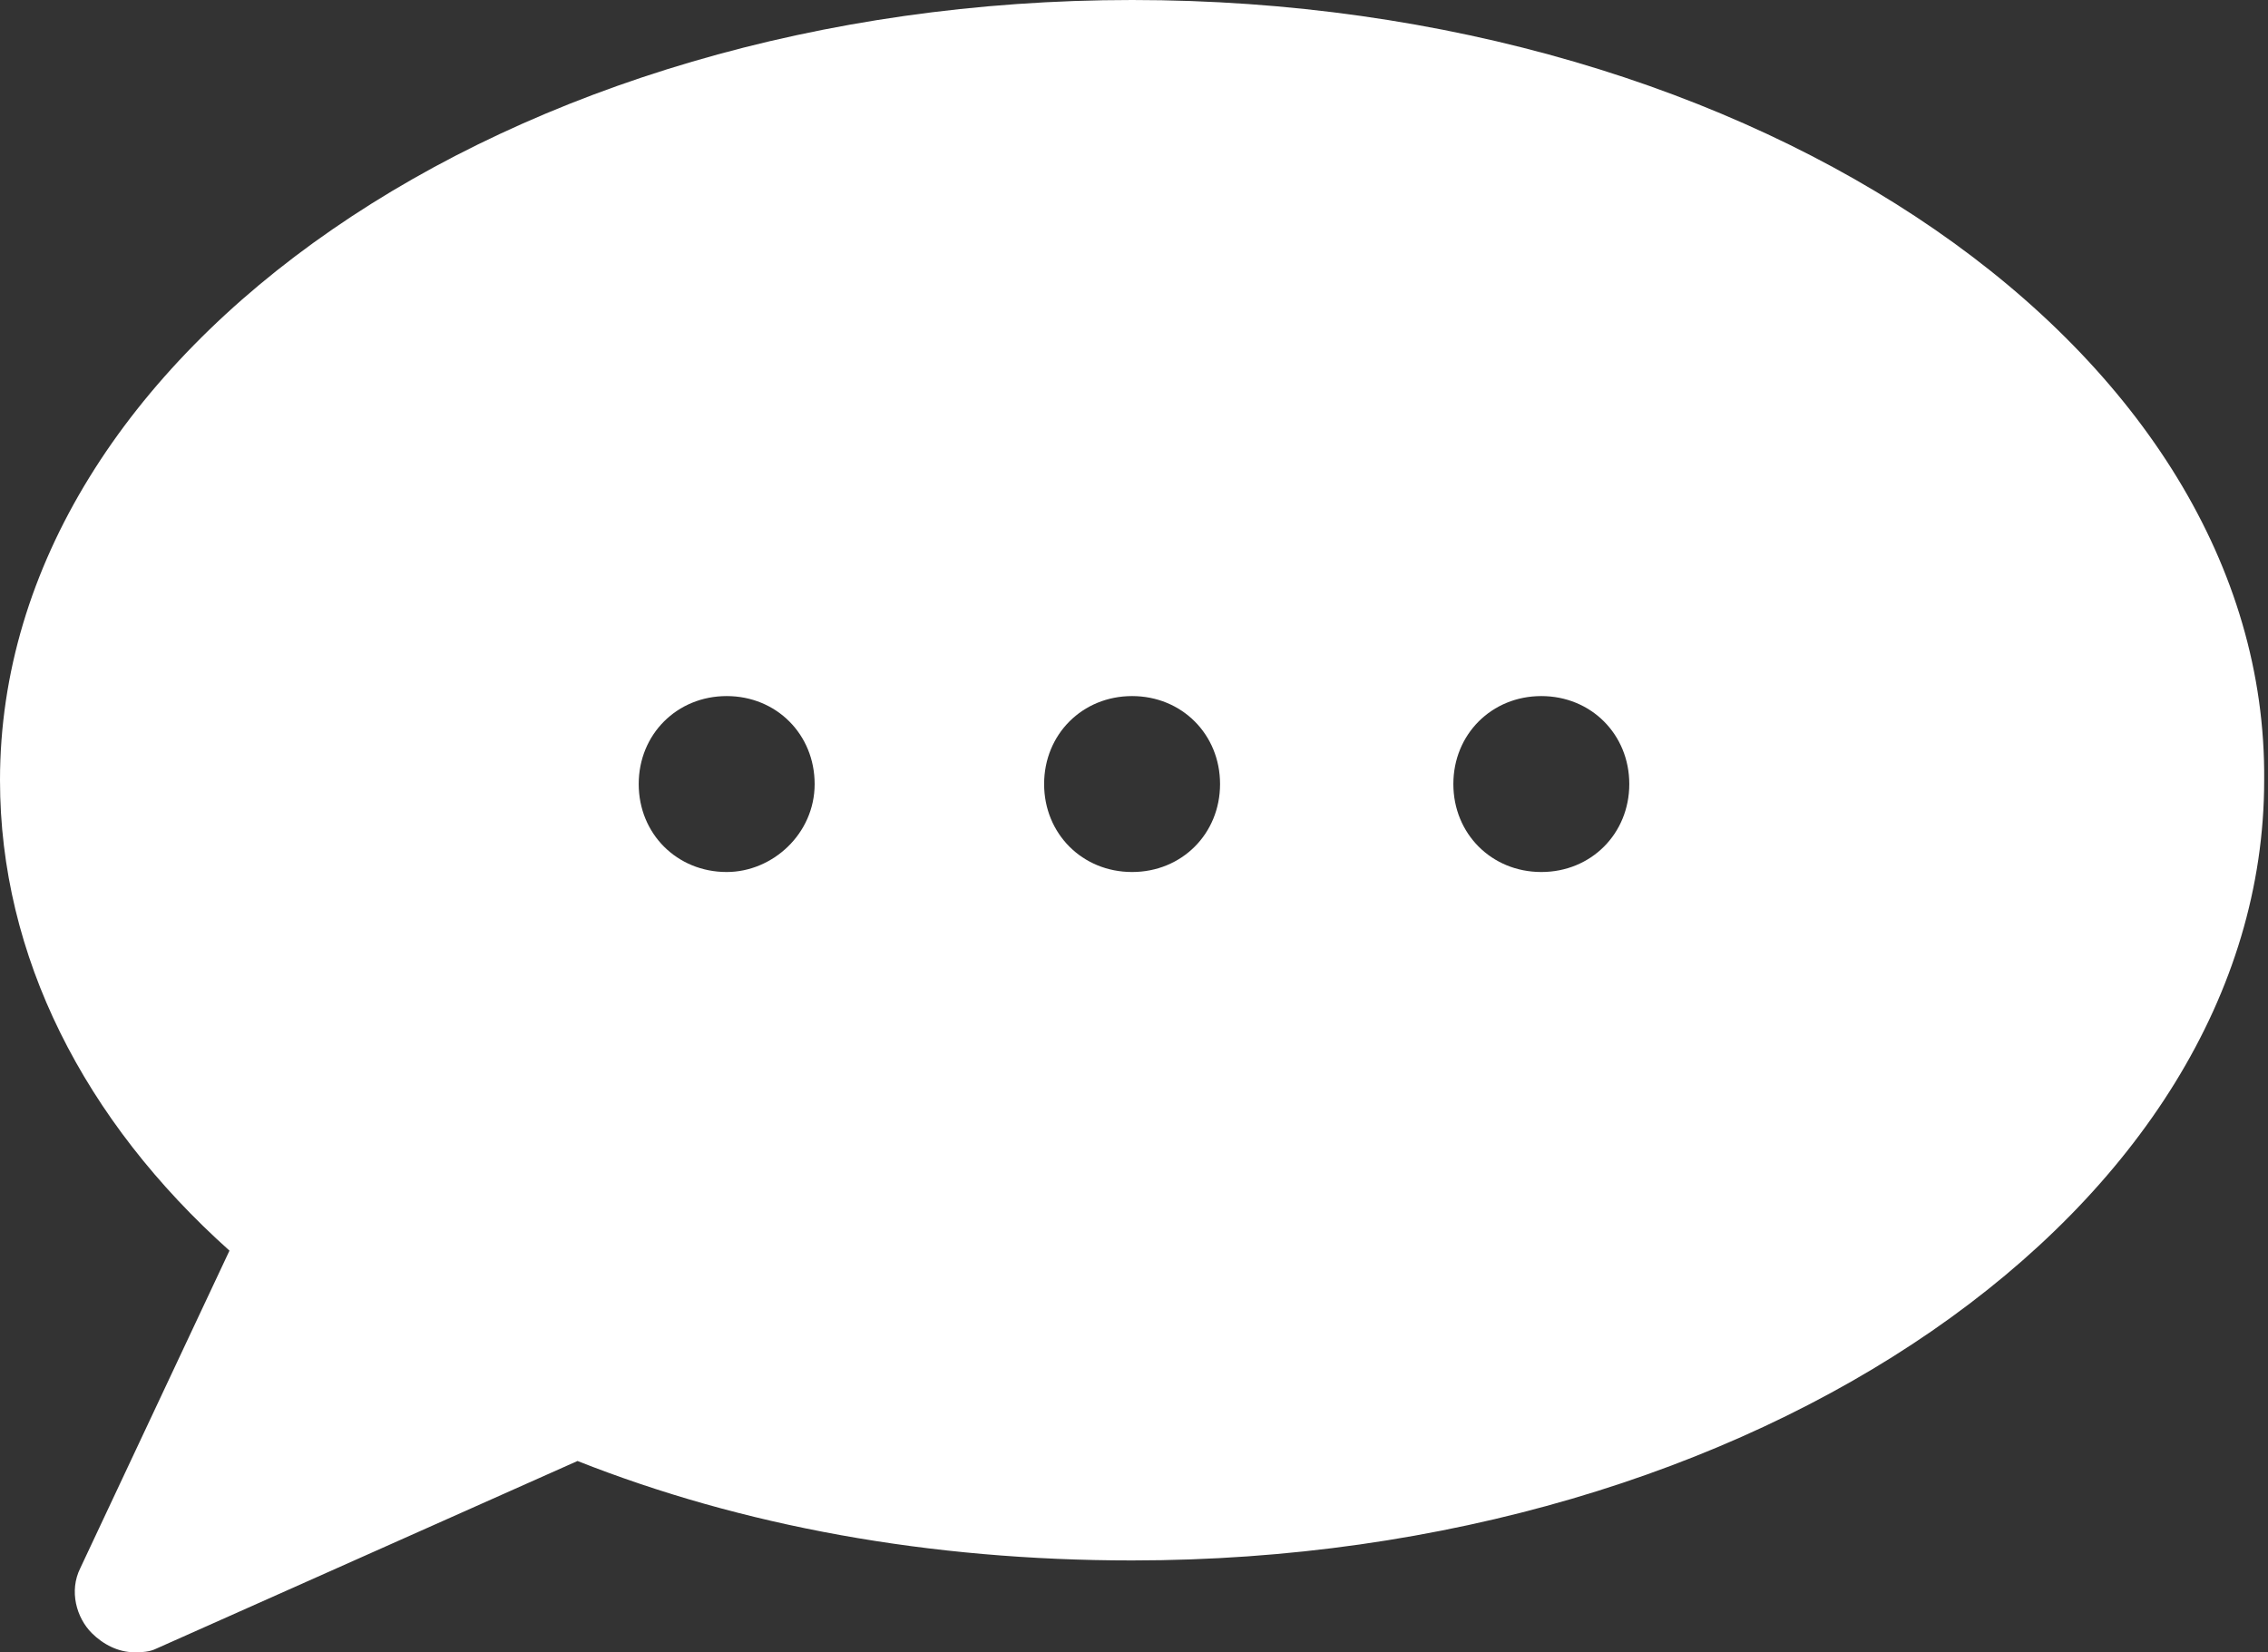 <?xml version="1.0" encoding="utf-8"?>
<!-- Generator: Adobe Illustrator 26.5.0, SVG Export Plug-In . SVG Version: 6.00 Build 0)  -->
<svg version="1.1" id="レイヤー_1" xmlns="http://www.w3.org/2000/svg" xmlns:xlink="http://www.w3.org/1999/xlink" x="0px"
	 y="0px" viewBox="0 0 59.3 43.2" style="enable-background:new 0 0 59.3 43.2;" xml:space="preserve">
<rect x="0" y="0" width="59.3" height="43.2" fill="#333333" stroke="none"/>
<style type="text/css">
	.st0{fill:#FFFFFF;}
</style>
<path class="st0" d="M29.6,0C13.3,0,0,9.2,0,20.4c0,4.6,2.2,8.9,6,12.3L2.1,41c-0.3,0.6-0.1,1.3,0.3,1.7c0.3,0.3,0.7,0.5,1.1,0.5
	c0.2,0,0.4,0,0.6-0.1l11-4.9c4.3,1.7,9.2,2.6,14.5,2.6c16.3,0,29.6-9.2,29.6-20.4C59.3,9.2,46,0,29.6,0z M19,22.8
	c-1.3,0-2.3-1-2.3-2.3s1-2.3,2.3-2.3c1.3,0,2.3,1,2.3,2.3S20.2,22.8,19,22.8z M29.6,22.8c-1.3,0-2.3-1-2.3-2.3s1-2.3,2.3-2.3
	c1.3,0,2.3,1,2.3,2.3S30.9,22.8,29.6,22.8z M40.3,22.8c-1.3,0-2.3-1-2.3-2.3s1-2.3,2.3-2.3c1.3,0,2.3,1,2.3,2.3S41.6,22.8,40.3,22.8
	z"/>
</svg>
